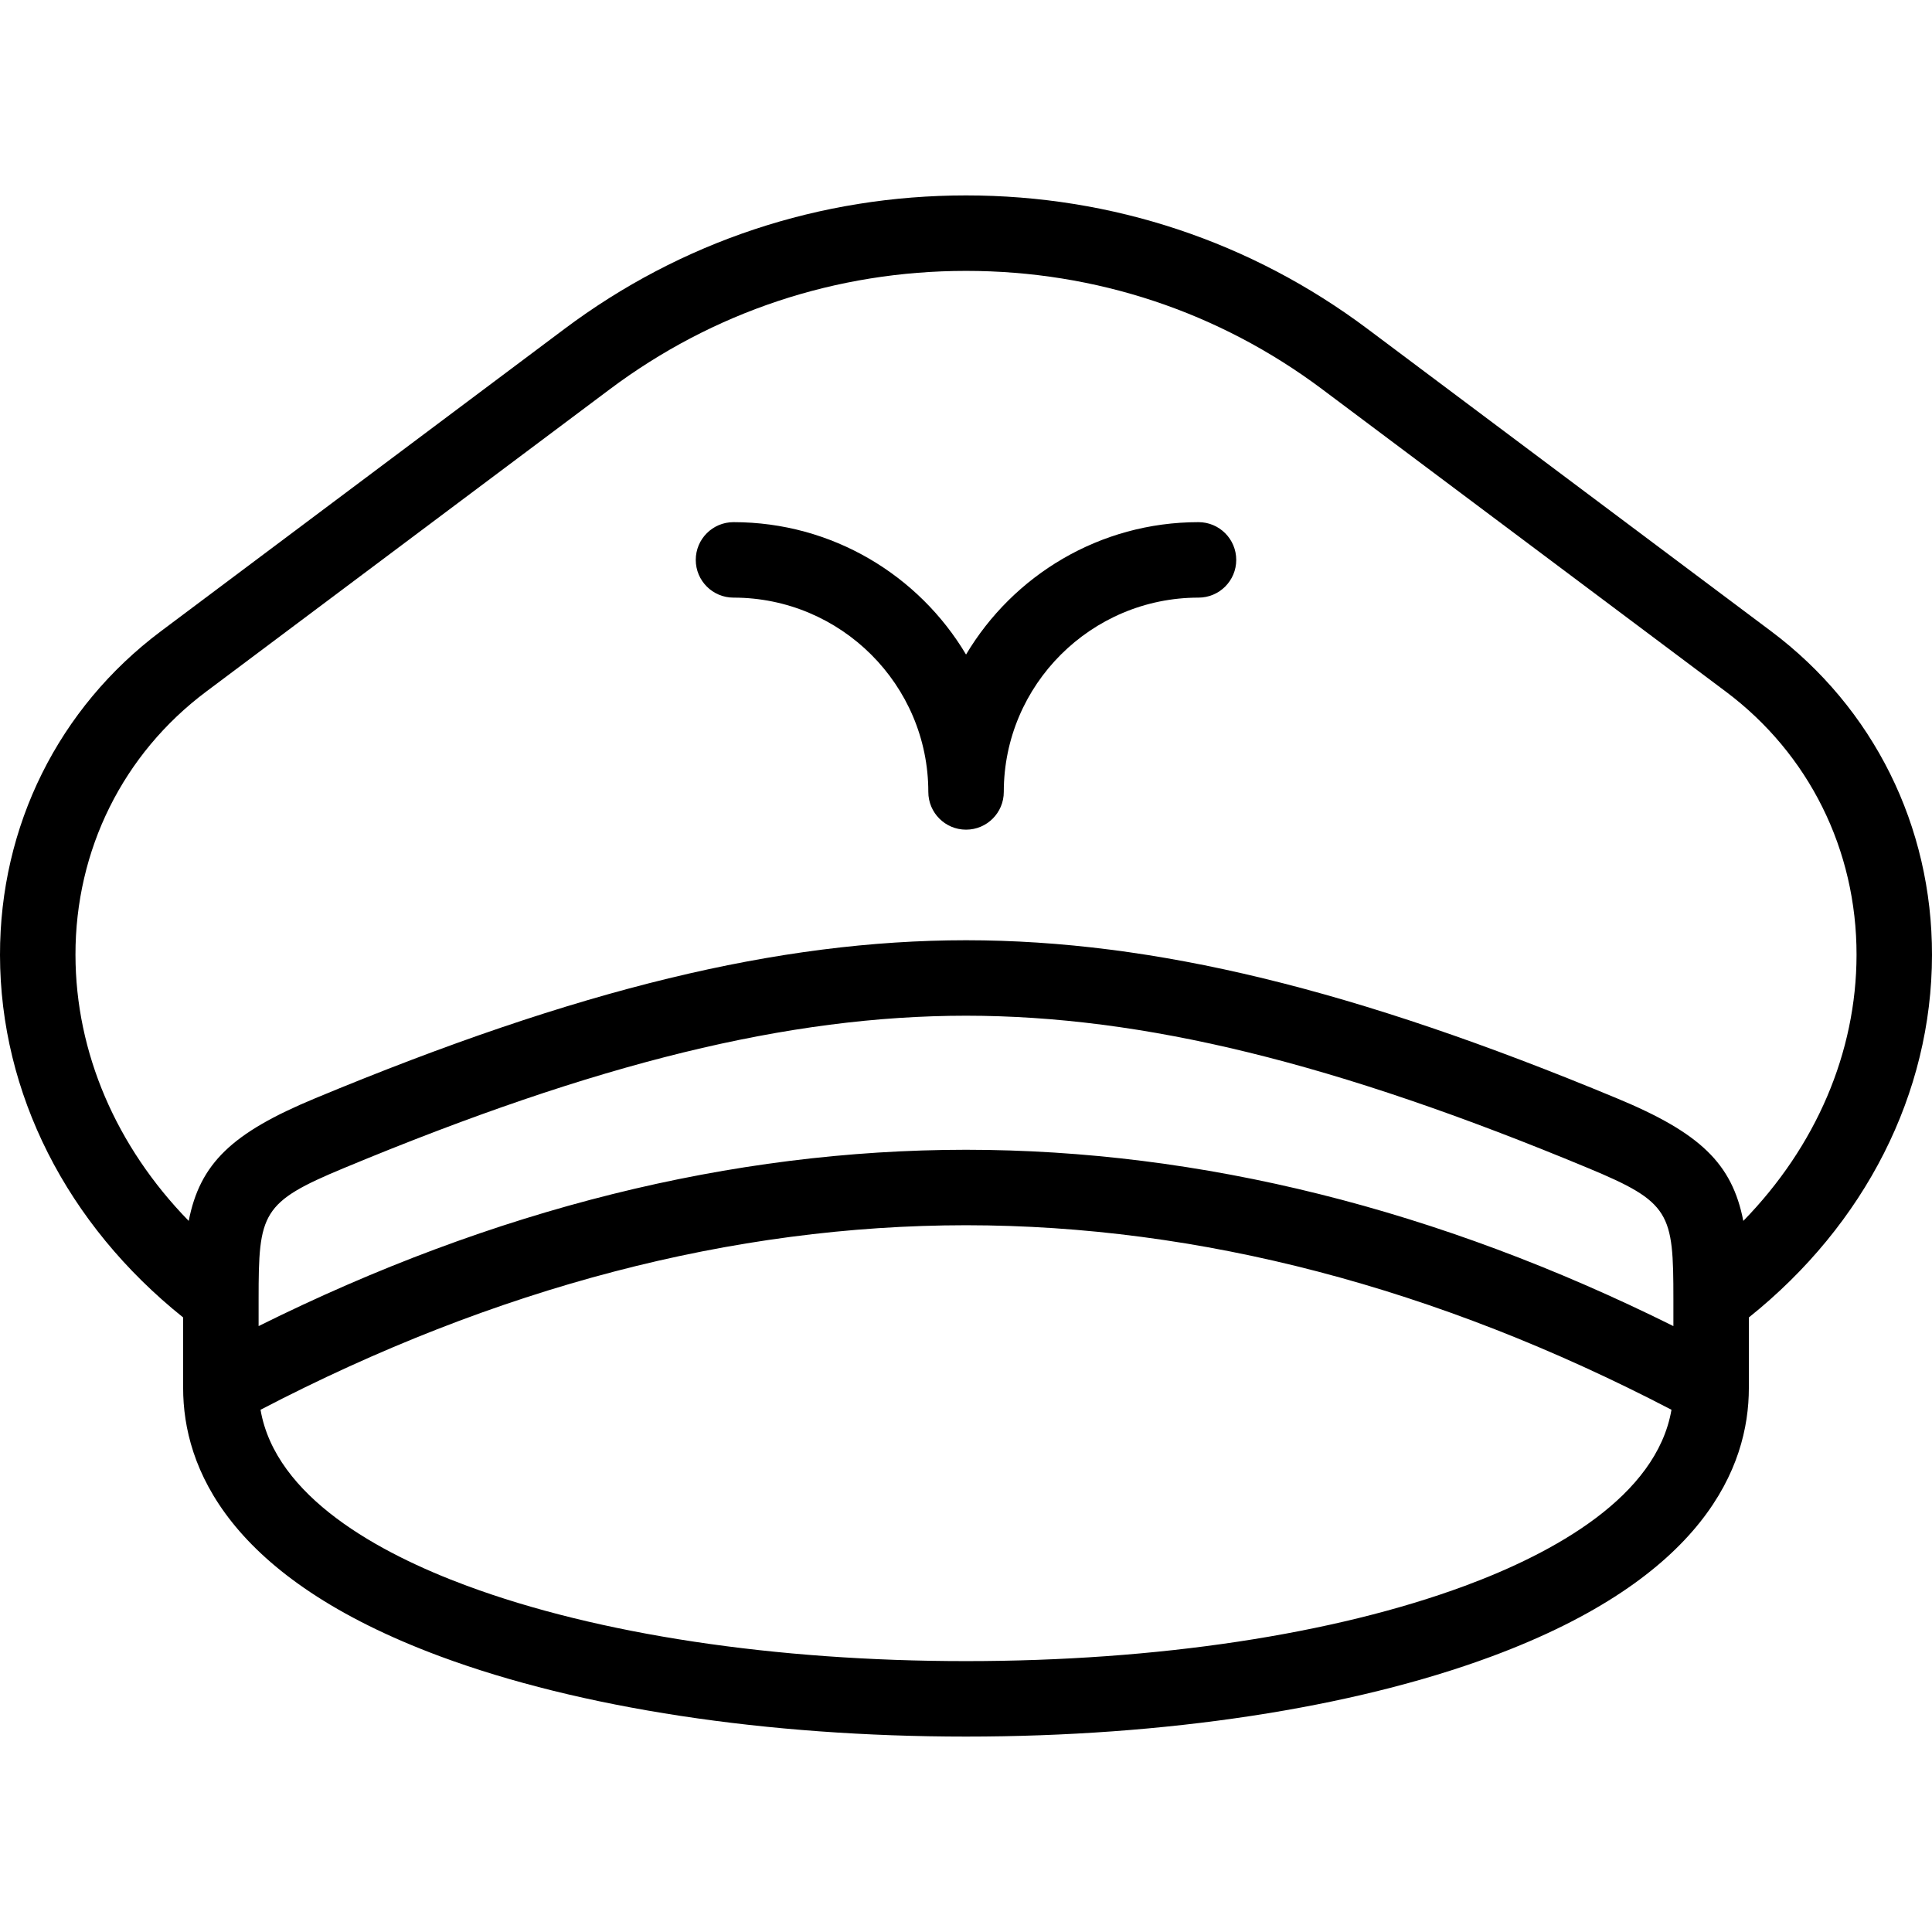 <svg id="Capa_1" enable-background="new 0 0 512 512" height="512" viewBox="0 0 512 512" width="512" xmlns="http://www.w3.org/2000/svg"><g><path d="m194.385 158.377c28.469 0 51.629 23.1 51.629 51.493 0 5.523 4.477 10 10 10s10-4.477 10-10c0-28.393 23.148-51.493 51.602-51.493 5.523 0 10-4.477 10-10s-4.477-10-10-10c-26.175 0-49.114 14.096-61.604 35.084-12.494-20.988-35.443-35.084-61.627-35.084-5.523 0-10 4.477-10 10s4.477 10 10 10z"/><path d="m512 253.106c.048-34.205-15.498-65.488-42.65-85.83l-106.931-80.105c-30.883-23.148-67.677-35.383-106.405-35.383-38.747 0-75.55 12.235-106.431 35.382l-106.932 80.106c-27.153 20.342-42.699 51.625-42.651 85.83.052 36.61 17.68 71.34 48.534 96.033v18.635.077c.002 20.917 11.841 50.238 68.231 71.146 36.899 13.681 86.347 21.215 139.234 21.215s102.335-7.535 139.234-21.215c56.39-20.908 68.23-50.229 68.231-71.146 0-.026 0-.051 0-.077v-18.635c30.857-24.693 48.485-59.423 48.536-96.033zm-492-.028c-.039-27.834 12.587-53.273 34.642-69.795l106.935-80.108c27.395-20.534 60.051-31.387 94.438-31.387 34.369 0 67.015 10.854 94.412 31.389l106.933 80.107c22.054 16.521 34.681 41.961 34.642 69.795-.037 25.882-10.787 50.769-30.007 70.476-2.979-15.223-11.433-23.333-33.489-32.485-69.585-28.949-122.781-41.87-172.496-41.896-49.723.026-102.928 12.947-172.504 41.893-22.062 9.155-30.518 17.266-33.497 32.489-19.222-19.708-29.972-44.595-30.009-70.478zm236.01 51.622c-62.199.027-125.191 15.746-187.476 46.729v-7.187c0-22.806.734-25.616 22.644-34.707 67.038-27.89 117.876-40.337 164.831-40.362 46.945.024 97.775 12.472 164.822 40.365 21.901 9.088 22.635 11.897 22.635 34.704v7.187c-62.283-30.983-125.267-46.702-187.456-46.729zm132.271 115.545c-34.729 12.876-81.707 19.968-132.281 19.968s-97.552-7.091-132.281-19.968c-23.291-8.636-50.702-23.555-54.676-46.643 62.245-32.426 125.118-48.875 186.967-48.902 61.839.027 124.703 16.476 186.948 48.902-3.974 23.087-31.385 38.007-54.677 46.643z"/></g></svg>
